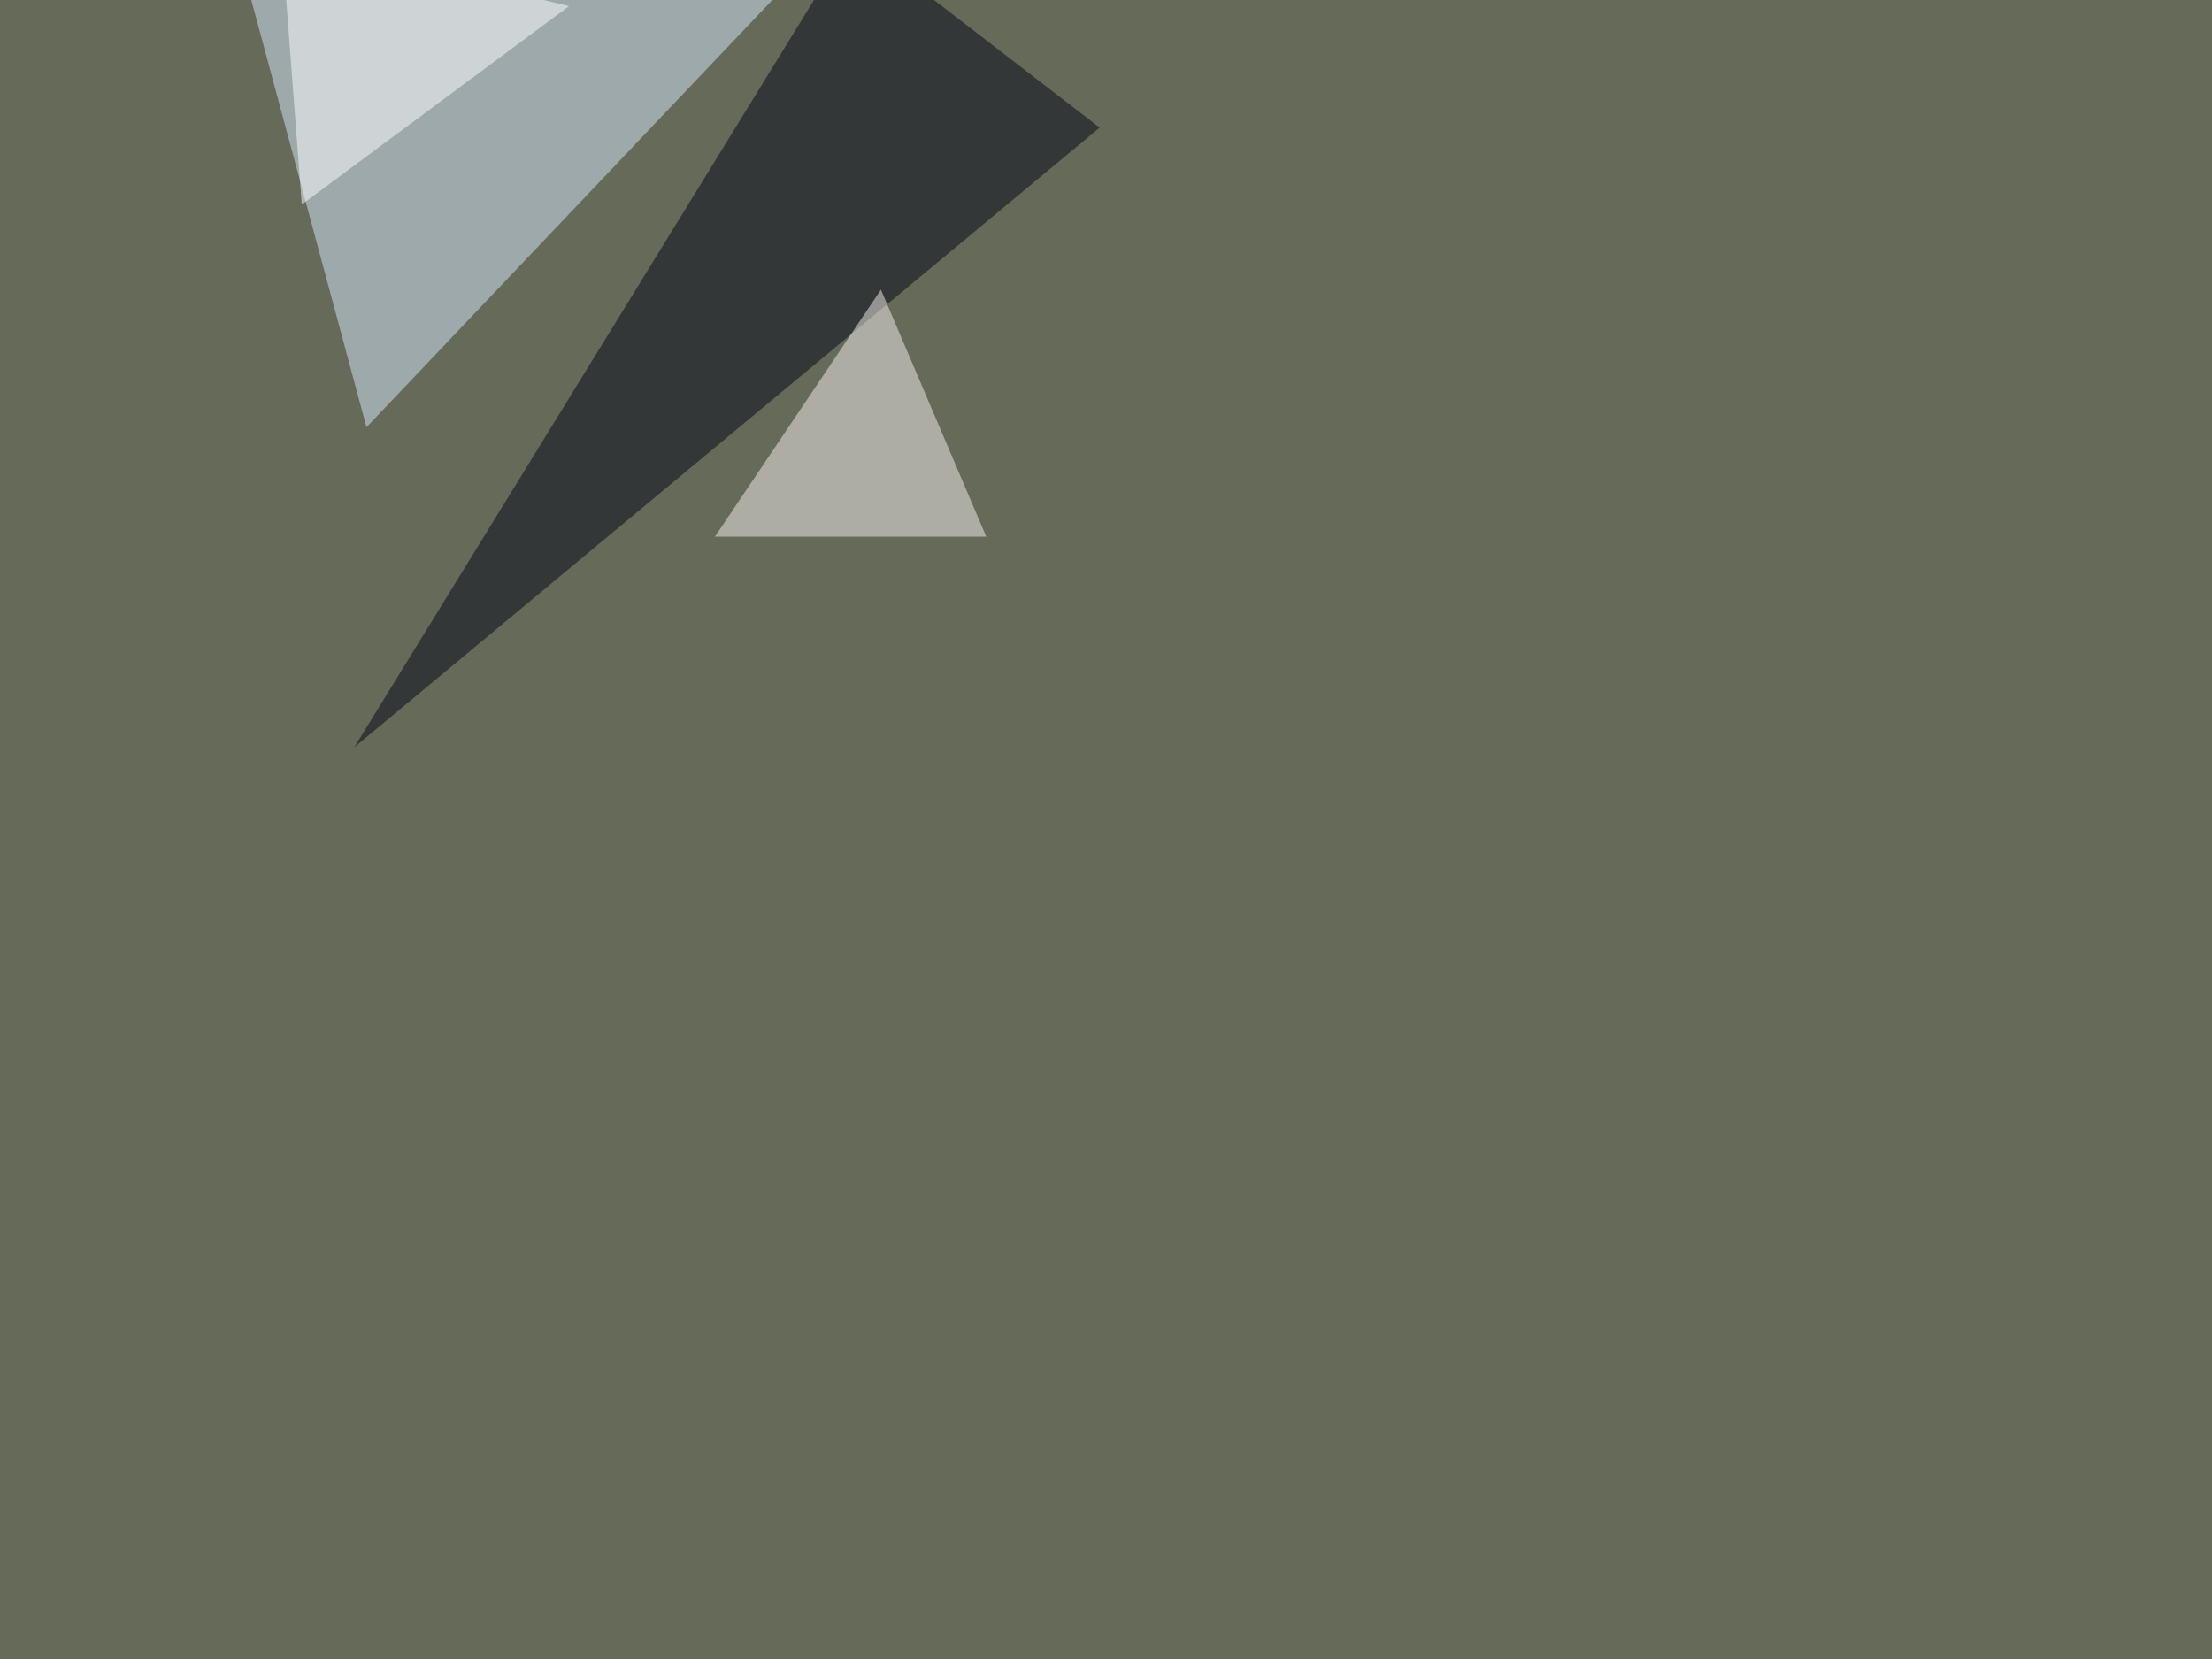 <svg xmlns="http://www.w3.org/2000/svg" width="1600" height="1200" ><filter id="a"><feGaussianBlur stdDeviation="55"/></filter><rect width="100%" height="100%" fill="#666a59"/><g filter="url(#a)"><g fill-opacity=".5"><path fill="#d6e8ff" d="M265.1 309L593.3-36.5l-419 8.8z"/><path fill="#000417" d="M256.3 540.5L795.4 92.3 616.7-45.4z"/><path fill="#f7f1ef" d="M637.2 209.5L517.1 388.2h196.3z"/><path fill="#fff" d="M203.6-45.4l208 49.8-193.3 143.5z"/></g></g></svg>